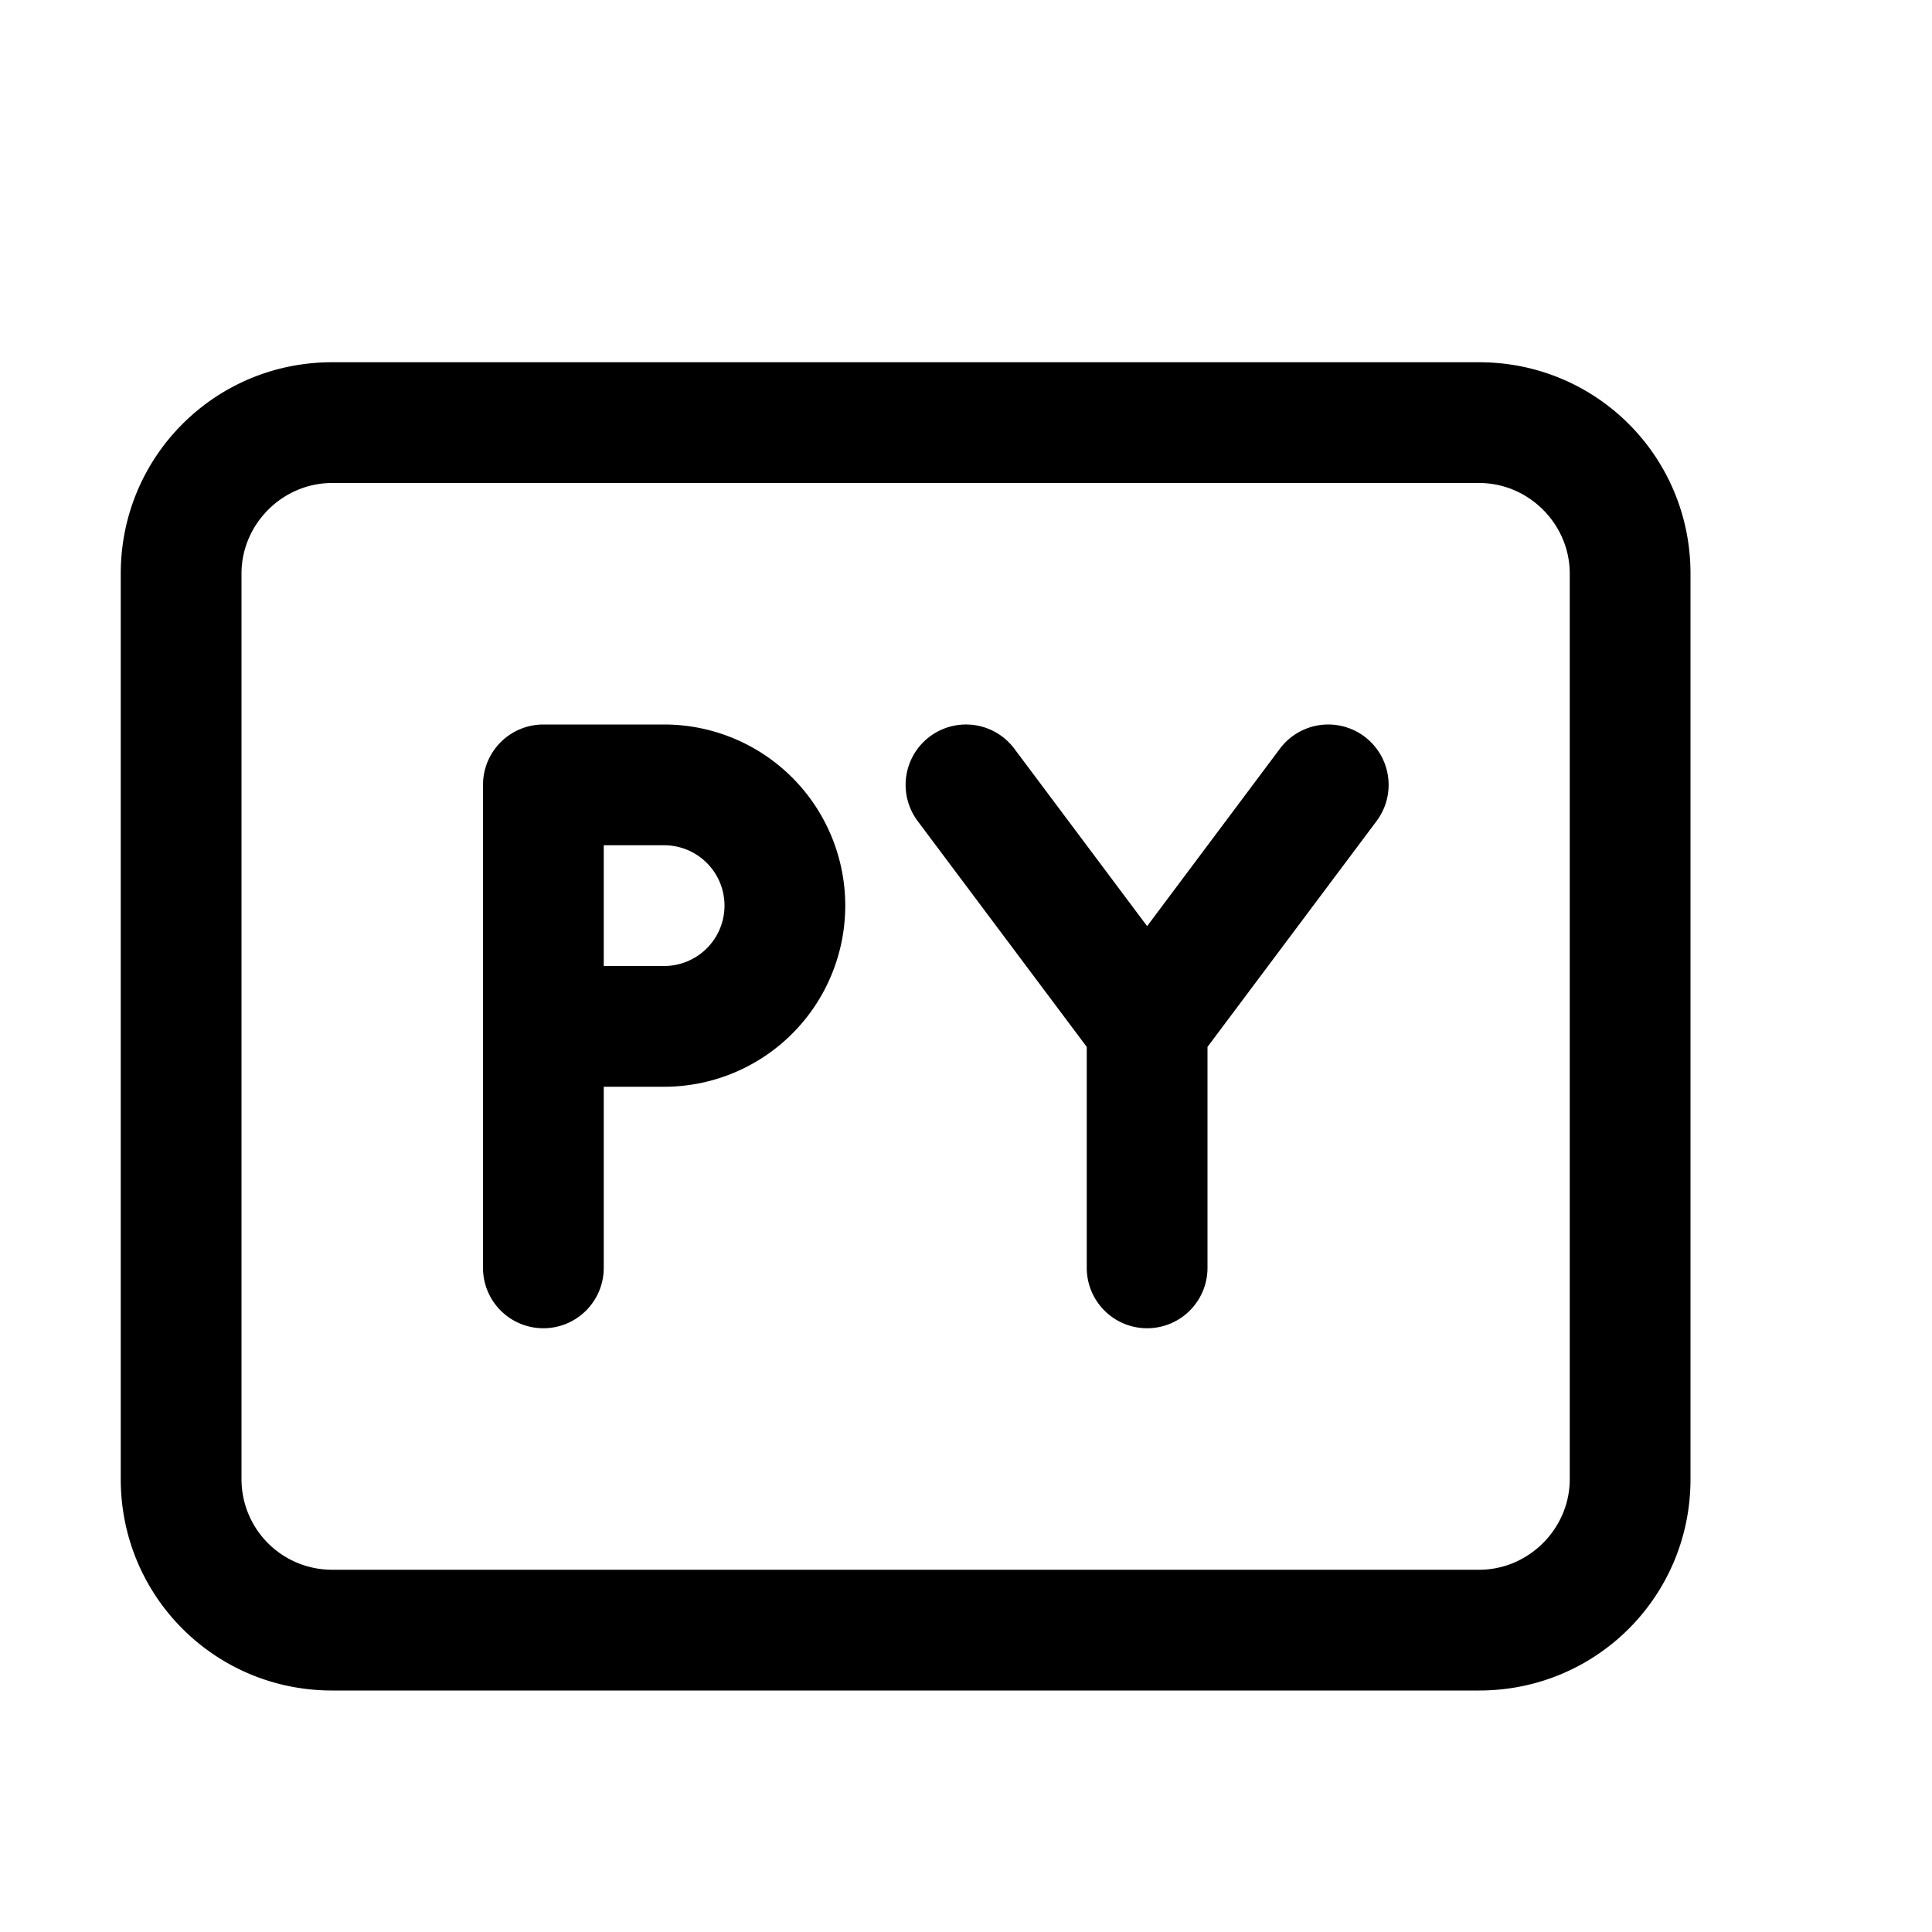 <svg width="16" height="16" viewBox="0 0 16 16" xmlns="http://www.w3.org/2000/svg"><path d="M4.5 6h1a1.5 1.5 0 0 1 0 3H5v1.5a.5.5 0 0 1-1 0v-4a.5.5 0 0 1 .5-.5ZM5 8h.5a.5.5 0 0 0 0-1H5v1Zm5 .67 1.4-1.87a.5.5 0 1 0-.8-.6L9.5 7.67 8.4 6.2a.5.5 0 1 0-.8.6L9 8.67v1.83a.5.5 0 0 0 1 0V8.67ZM2.75 3C1.78 3 1 3.78 1 4.75v7.5c0 .97.78 1.75 1.75 1.75h9.5c.97 0 1.75-.78 1.75-1.75v-7.5C14 3.78 13.22 3 12.25 3h-9.5ZM2 4.75c0-.41.34-.75.75-.75h9.5c.41 0 .75.34.75.75v7.5c0 .41-.34.75-.75.75h-9.5a.75.75 0 0 1-.75-.75v-7.5Z"/></svg>